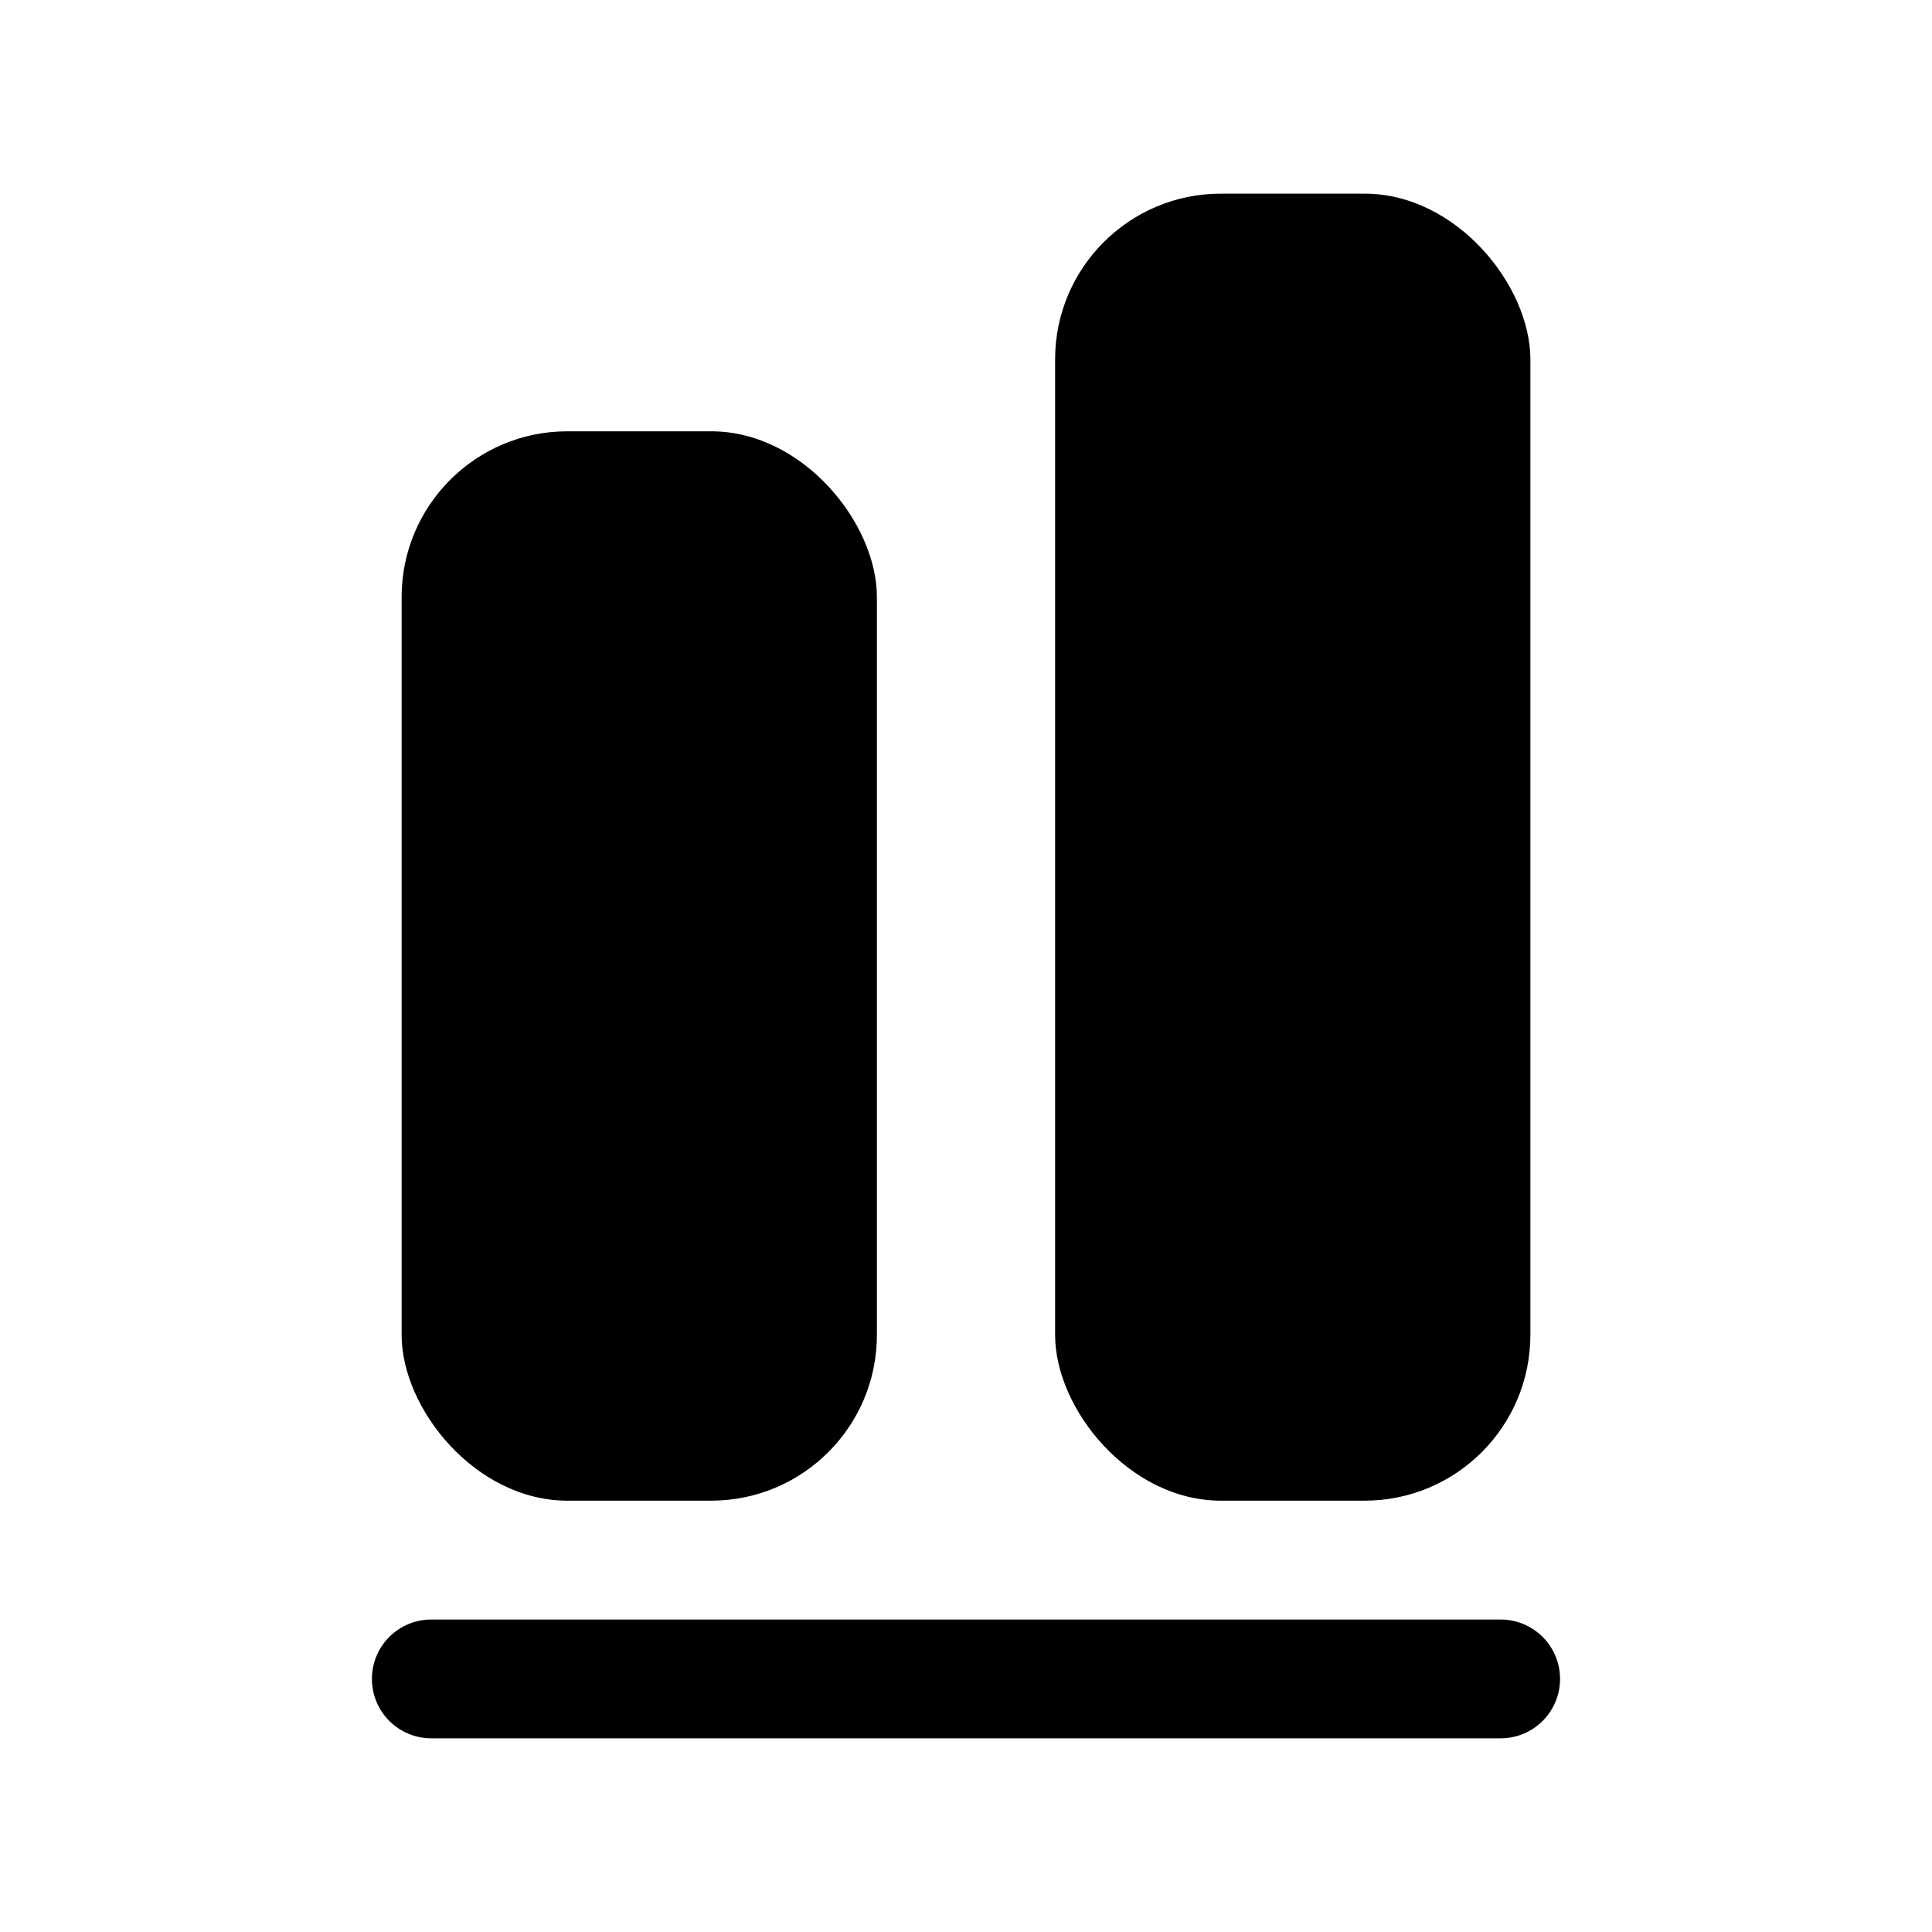 <?xml version="1.0" encoding="UTF-8"?>
<!-- Uploaded to: ICON Repo, www.svgrepo.com, Generator: ICON Repo Mixer Tools -->
<svg fill="#000000" width="800px" height="800px" version="1.1" viewBox="144 144 512 512" xmlns="http://www.w3.org/2000/svg">
 <g>
  <path d="m294.36 258.3h38.102c24.258 0 43.926 24.258 43.926 43.926v195.54c0 24.258-19.668 43.926-43.926 43.926h-38.102c-24.258 0-43.926-24.258-43.926-43.926v-195.54c0-24.258 19.668-43.926 43.926-43.926z"/>
  <path d="m467.54 195.32h38.102c24.258 0 43.926 24.258 43.926 43.926v258.52c0 24.258-19.668 43.926-43.926 43.926h-38.102c-24.258 0-43.926-24.258-43.926-43.926v-258.52c0-24.258 19.668-43.926 43.926-43.926z"/>
  <path d="m242.56 588.93c0 4.176 1.656 8.18 4.609 11.133s6.957 4.613 11.133 4.613h283.39c5.625 0 10.82-3 13.633-7.871 2.812-4.871 2.812-10.875 0-15.746-2.812-4.871-8.008-7.871-13.633-7.871h-283.39c-4.176 0-8.18 1.656-11.133 4.609s-4.609 6.957-4.609 11.133z"/>
 </g>
</svg>